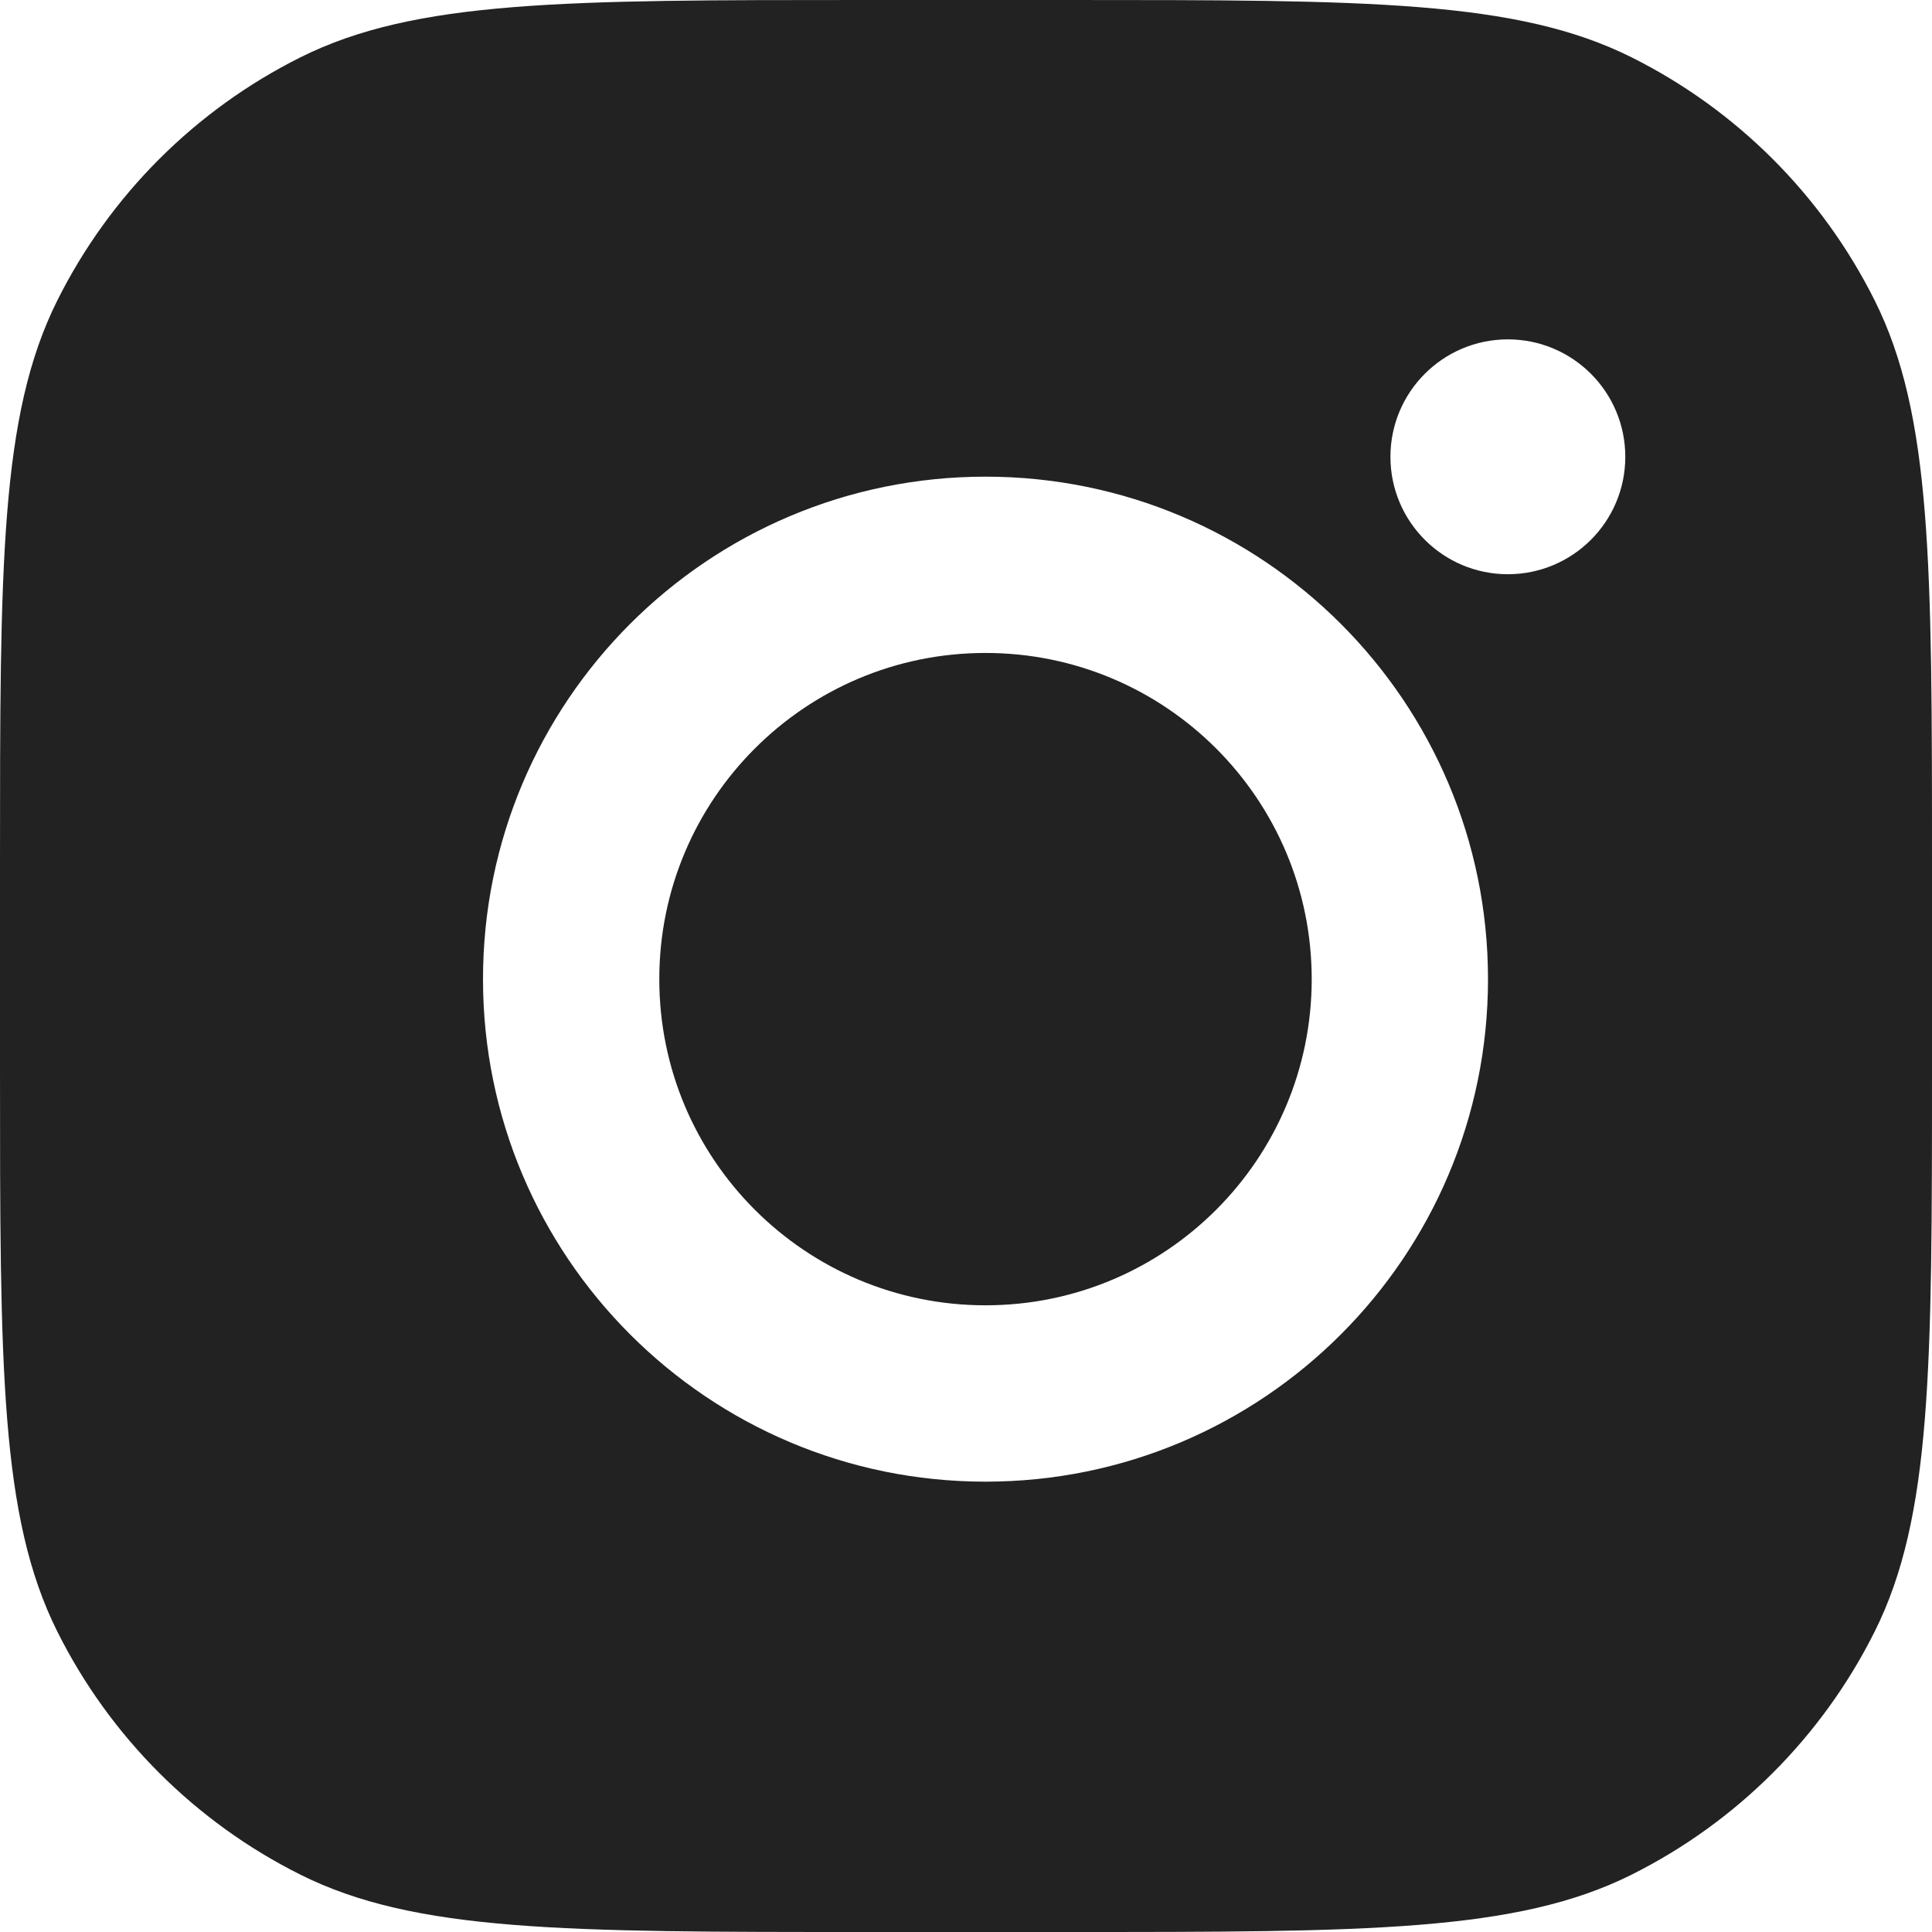 <svg width="32" height="32" viewBox="0 0 32 32" fill="none" xmlns="http://www.w3.org/2000/svg">
<path fill-rule="evenodd" clip-rule="evenodd" d="M0 14.31C0 9.354 0 6.877 0.949 4.977C1.82 3.234 3.234 1.82 4.977 0.949C6.877 0 9.354 0 14.31 0H17.69C22.646 0 25.123 0 27.023 0.949C28.766 1.82 30.18 3.234 31.051 4.977C32 6.877 32 9.354 32 14.31V17.69C32 22.646 32 25.123 31.051 27.023C30.18 28.766 28.766 30.18 27.023 31.051C25.123 32 22.646 32 17.69 32H14.31C9.354 32 6.877 32 4.977 31.051C3.234 30.18 1.82 28.766 0.949 27.023C0 25.123 0 22.646 0 17.69V14.31ZM16.323 21.62C13.339 21.62 10.92 19.201 10.92 16.218C10.92 13.234 13.339 10.815 16.323 10.815C19.307 10.815 21.726 13.234 21.726 16.218C21.726 19.201 19.307 21.62 16.323 21.62ZM16.323 7.895C11.726 7.895 8 11.621 8 16.218C8 20.814 11.726 24.541 16.323 24.541C20.92 24.541 24.646 20.814 24.646 16.218C24.646 11.621 20.92 7.895 16.323 7.895ZM24.975 9.511C26.049 9.511 26.92 8.64 26.92 7.566C26.92 6.492 26.049 5.621 24.975 5.621C23.901 5.621 23.03 6.492 23.03 7.566C23.03 8.64 23.901 9.511 24.975 9.511Z" fill="#222222"/>
</svg>
